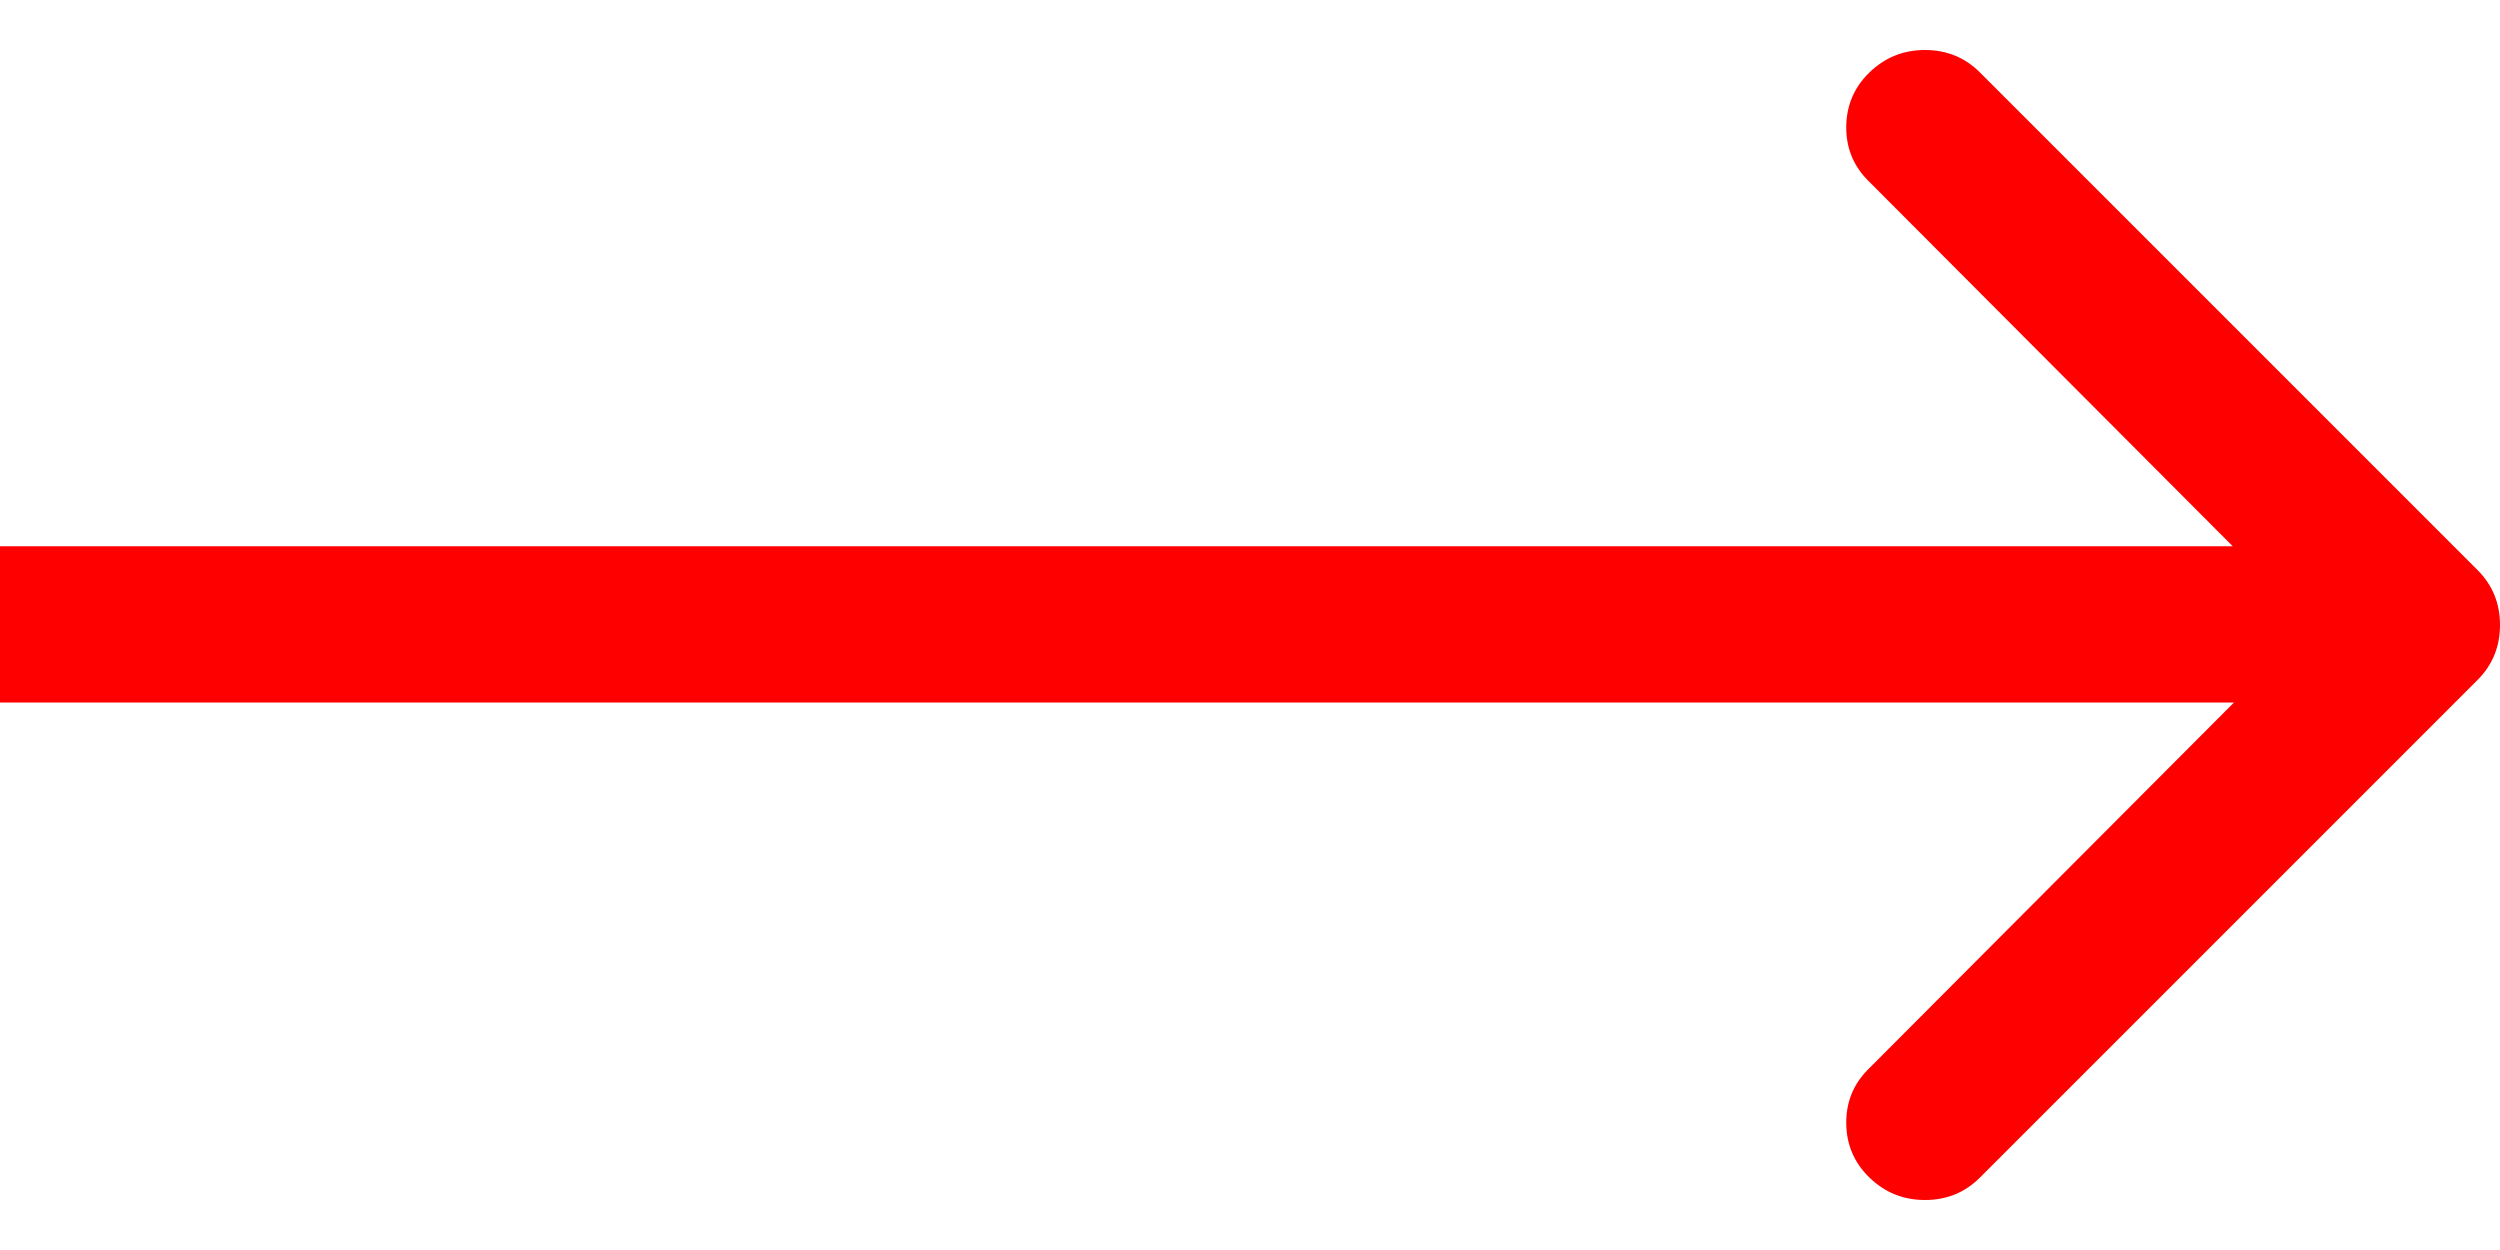 <svg width="40" height="20" viewBox="0 0 40 20" fill="none" xmlns="http://www.w3.org/2000/svg">
<path d="M39.64 10.88C39.88 10.64 40 10.347 40 10C40 9.654 39.88 9.36 39.64 9.12L31.68 1.16C31.44 0.92 31.147 0.8 30.8 0.8C30.453 0.8 30.157 0.92 29.91 1.16C29.663 1.4 29.54 1.694 29.54 2.04C29.54 2.387 29.667 2.68 29.92 2.92L36.98 10L29.92 17.08C29.667 17.32 29.54 17.613 29.54 17.96C29.54 18.307 29.663 18.6 29.91 18.84C30.157 19.08 30.453 19.2 30.8 19.2C31.147 19.2 31.44 19.08 31.68 18.84L39.64 10.88ZM0 11.24H38.76V8.74H0V11.24Z" fill="#FF0000"/>
</svg>
